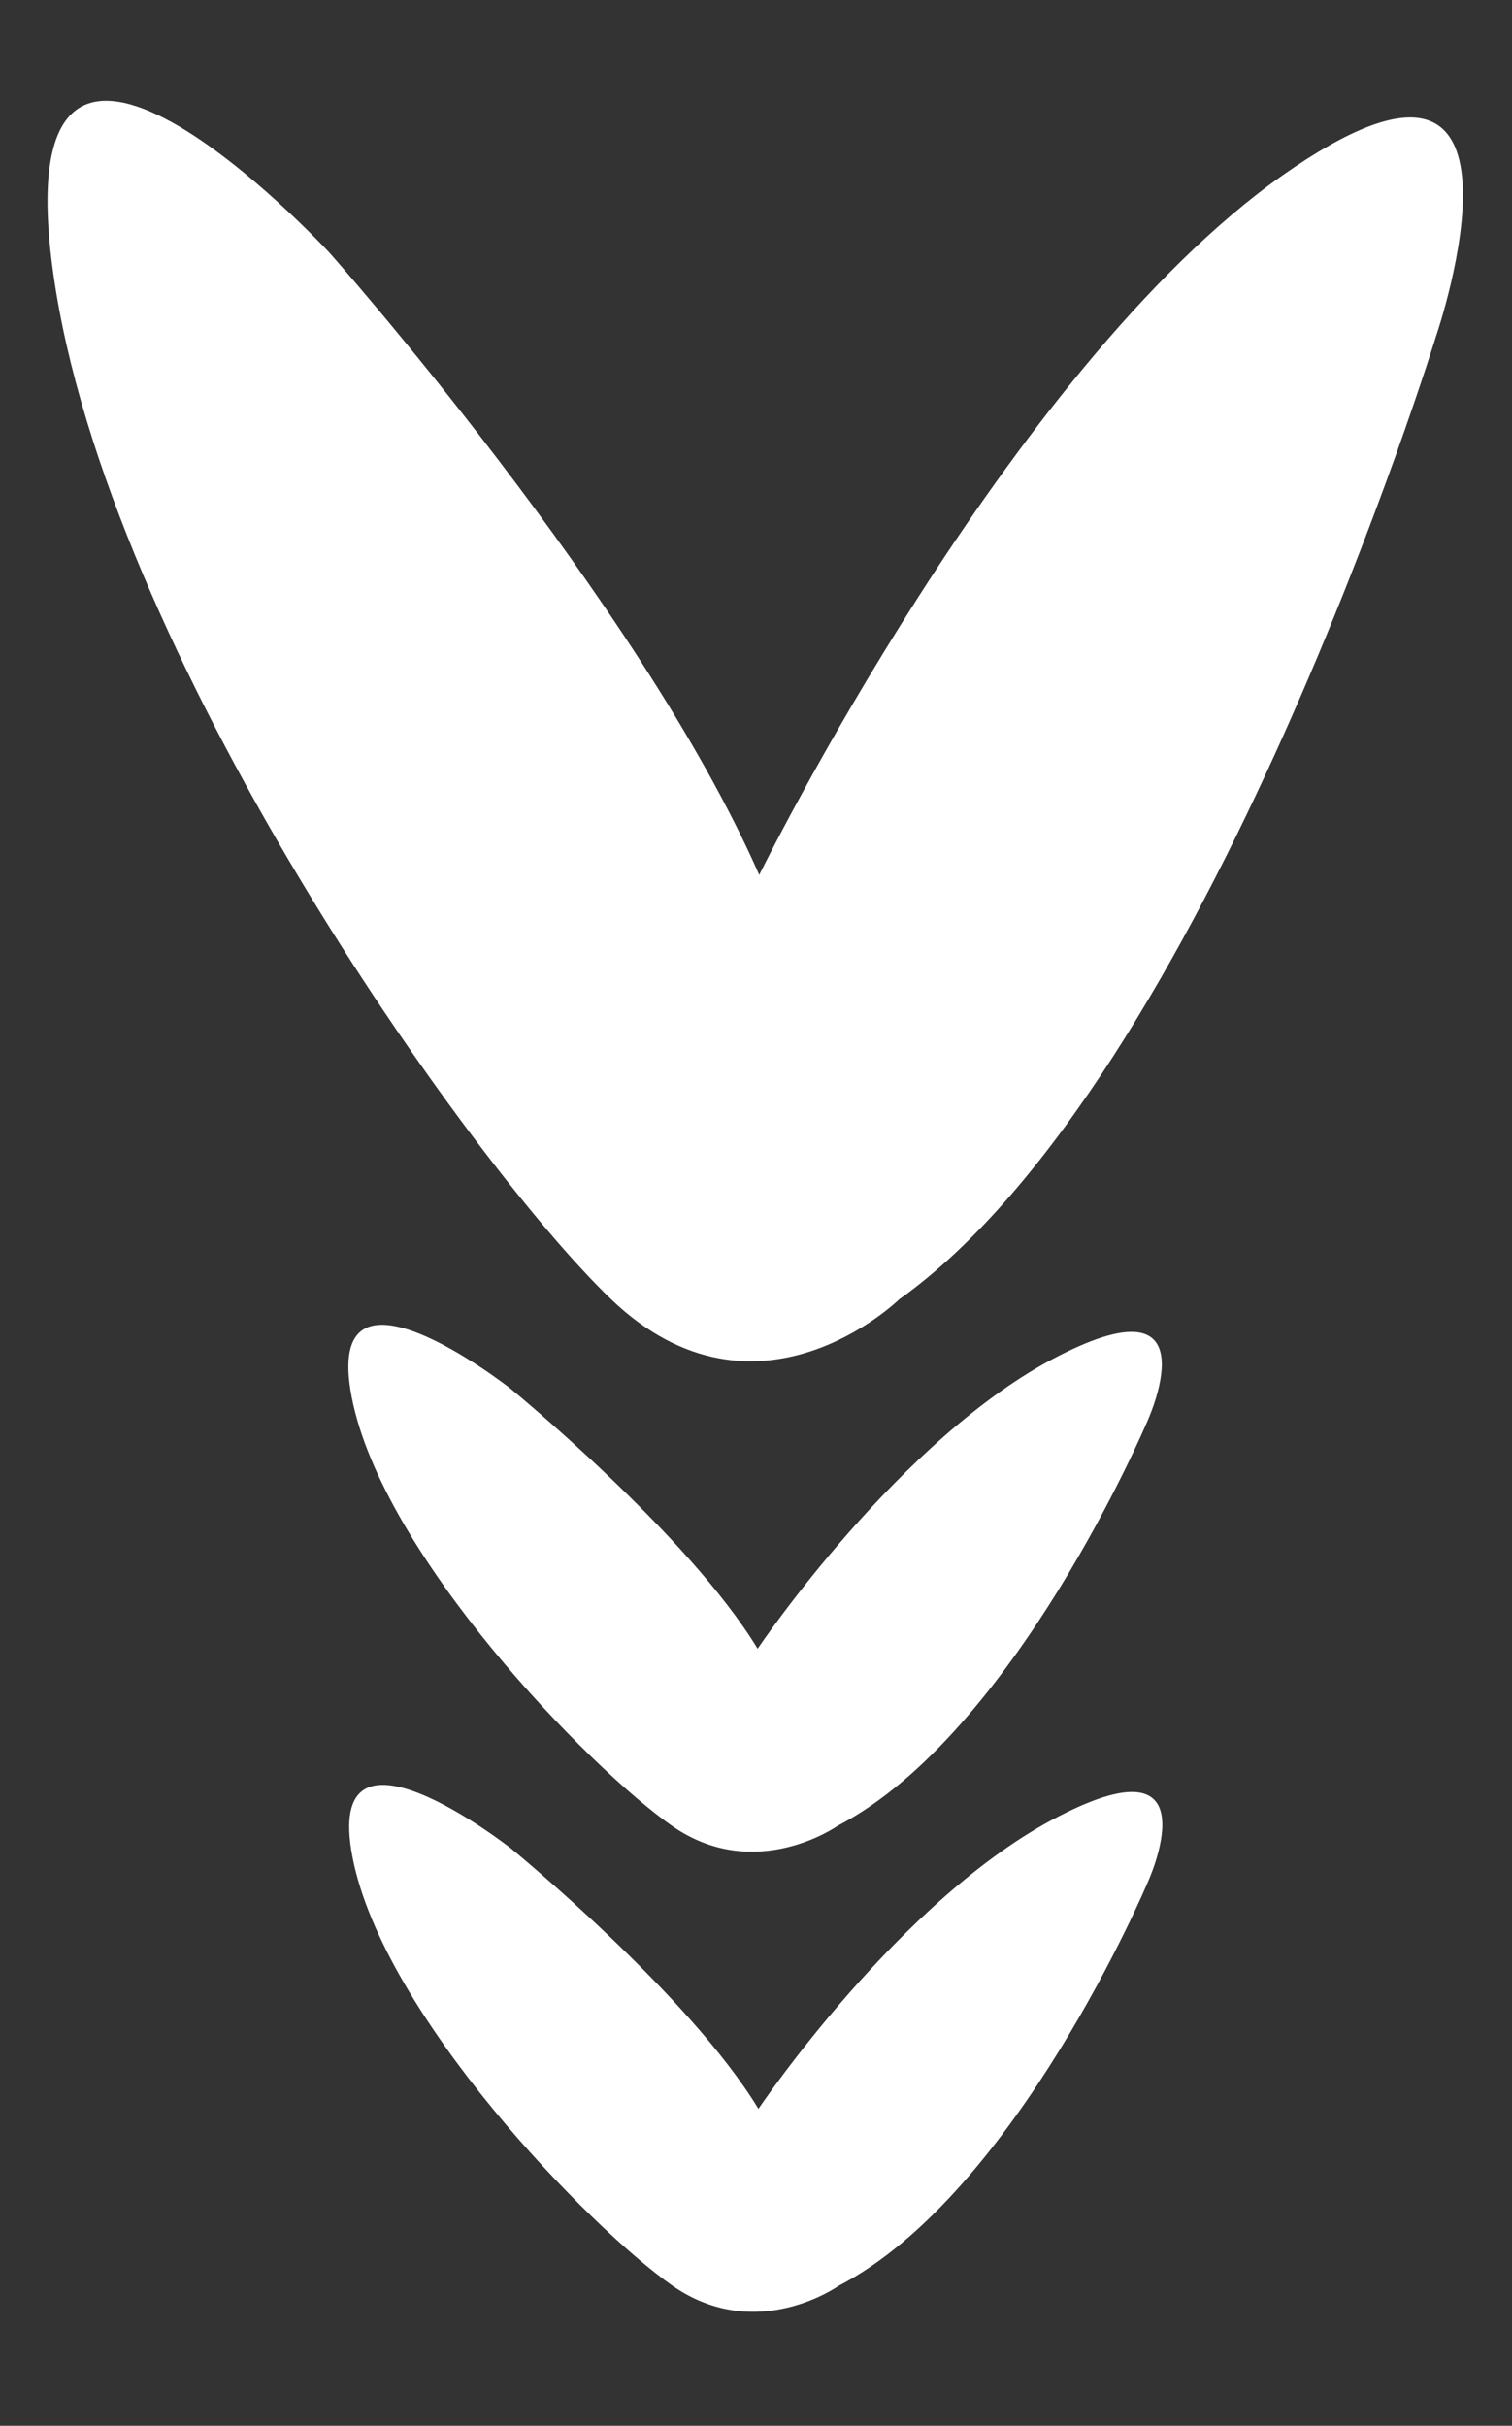 <?xml version="1.0" encoding="UTF-8"?> <!-- Generator: Adobe Illustrator 23.0.2, SVG Export Plug-In . SVG Version: 6.00 Build 0) --> <svg xmlns="http://www.w3.org/2000/svg" xmlns:xlink="http://www.w3.org/1999/xlink" id="Слой_1" x="0px" y="0px" viewBox="0 0 187 300" style="enable-background:new 0 0 187 300;" xml:space="preserve"><rect x="0" y="0" width="187" height="300" fill="#333333" stroke="none"/> <style type="text/css"> .st0{fill:#FFFFFF;} </style> <path class="st0" d="M141.9,232.9c0,0-16.2,38.4-38.2,49.8c0,0-10.1,7.2-20.5,0c-10.3-7.2-35.8-33.5-39.6-53s19.6-1.1,19.6-1.1 s22,18,30.6,32.2c0,0,17.6-26.2,37.2-36.2C150.4,214.6,141.9,232.9,141.9,232.9 M130.9,167.7c-19.6,10-37.2,36.2-37.2,36.2 c-8.6-14.2-30.6-32.2-30.6-32.2s-23.4-18.4-19.6,1.1c3.8,19.5,29.3,45.8,39.6,53s20.5,0,20.5,0c21.9-11.4,38.2-49.8,38.2-49.8 S150.4,157.7,130.9,167.7 M158.6,21.7c-34,24-64.7,86.5-64.7,86.5c-14.9-33.9-53.2-77-53.2-77S0-12.7,6.6,33.9s51.1,109.6,69,126.8 c18,17.2,35.6,0,35.6,0c38.2-27.2,66.4-119.1,66.4-119.1S192.7-2.3,158.6,21.7"></path> </svg> 